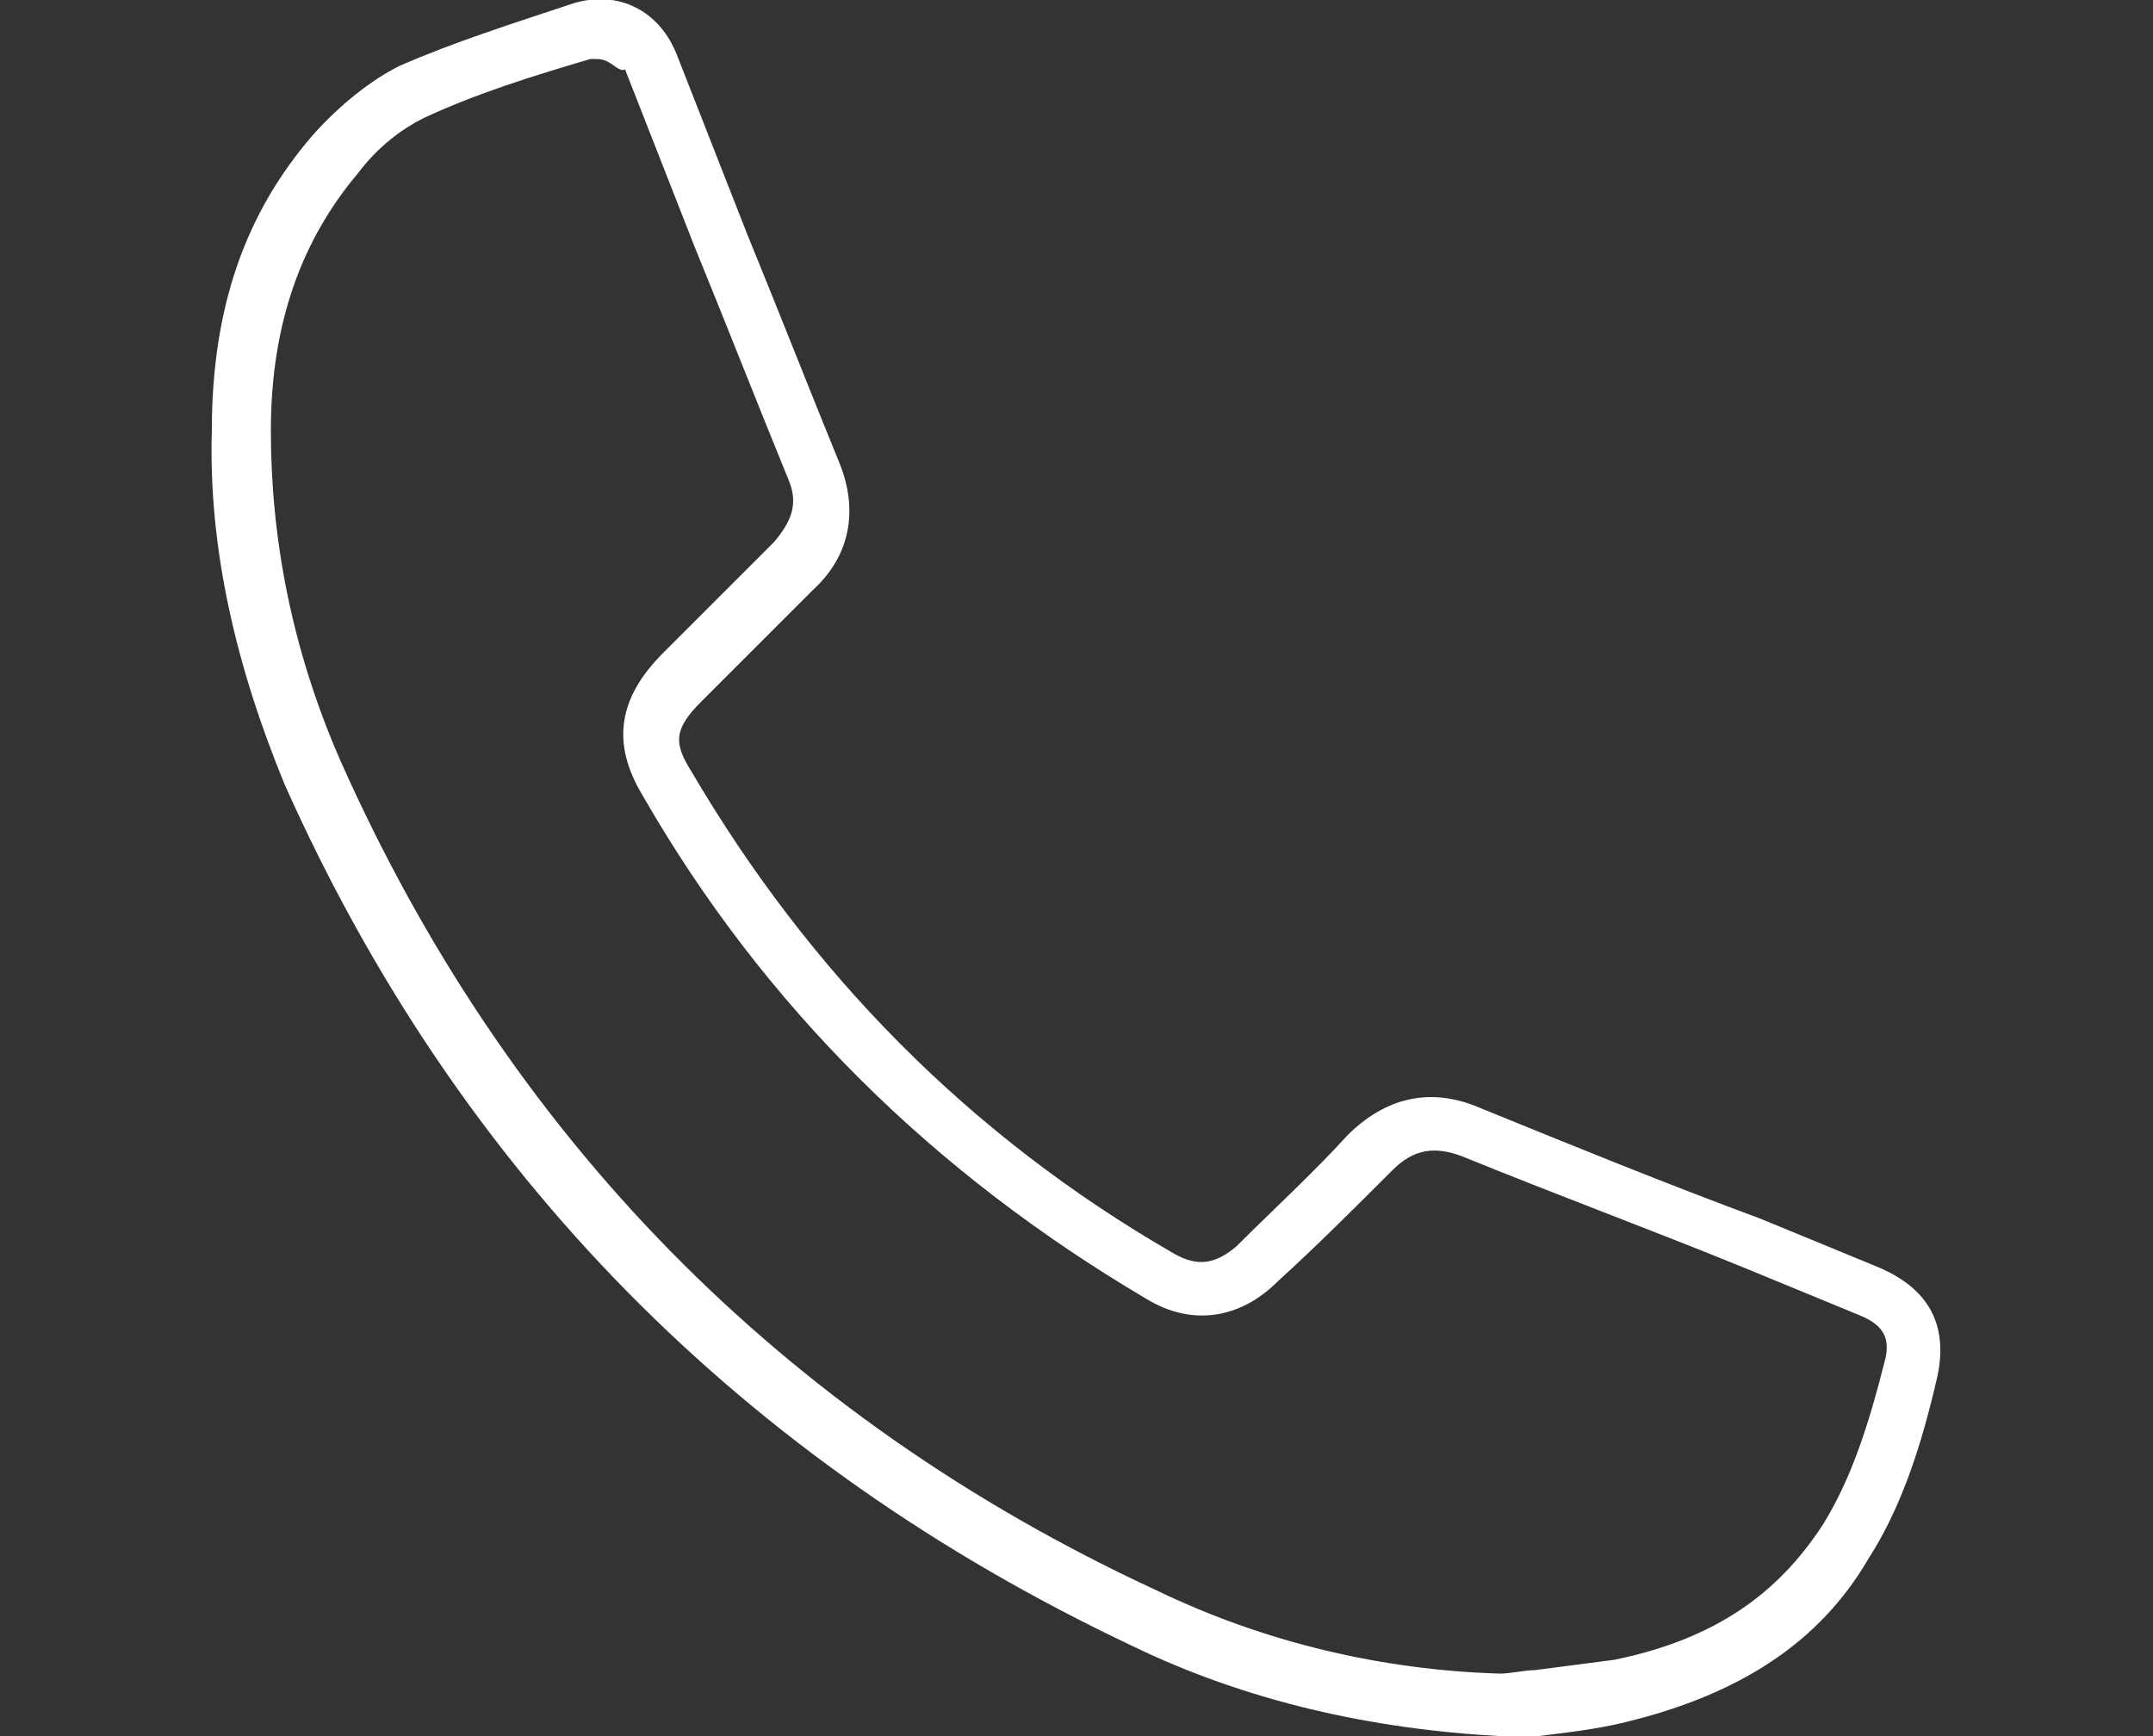 <?xml version="1.0" encoding="utf-8"?>
<!-- Generator: Adobe Illustrator 24.3.0, SVG Export Plug-In . SVG Version: 6.00 Build 0)  -->
<svg version="1.1" id="圖層_1" xmlns="http://www.w3.org/2000/svg" xmlns:xlink="http://www.w3.org/1999/xlink" x="0px" y="0px"
	 viewBox="0 0 62 50" style="enable-background:new 0 0 62 50;" xml:space="preserve">
<rect x="0" y="0" width="62" height="50" fill="#333333" stroke="none"/>
<style type="text/css">
	.st0{fill:#FFFFFF;}
</style>
<g>
	<path class="st0" d="M43.2,50C43.2,50,43.2,50,43.2,50c-3.7-0.2-7.3-1-10.6-2.6C21.4,42.1,13.2,33.8,8.2,22.6
		C6.8,19.2,6,15.8,6.1,12.4c0-3.6,1-6.3,2.9-8.5c0.8-0.9,1.7-1.6,2.5-2c1.6-0.7,3.2-1.2,5-1.8c1.3-0.4,2.5,0.2,3,1.5l2,5.1
		c0.9,2.2,1.8,4.5,2.7,6.7c0.5,1.3,0.3,2.6-0.8,3.6l-3.2,3.2c-0.8,0.8-0.8,1.2-0.3,2c3.4,5.8,8,10.5,13.9,13.9
		c0.7,0.4,1.2,0.3,1.8-0.2c1.1-1.1,2.2-2.1,3.2-3.2c1.1-1.1,2.4-1.4,3.8-0.8c2.7,1.1,5.4,2.2,8.1,3.2l3.4,1.4c1.4,0.6,2,1.6,1.7,3.1
		c-0.5,2.2-1.1,3.9-2,5.3c-1.4,2.4-3.7,3.9-7,4.7c-0.8,0.2-1.7,0.3-2.5,0.4c-0.4,0-0.7,0.1-1.1,0.1C43.3,50,43.3,50,43.2,50z
		 M17.2,1.7c-0.1,0-0.2,0-0.2,0c-1.7,0.5-3.3,1-4.8,1.7c-0.6,0.3-1.3,0.8-1.9,1.6c-1.6,1.9-2.5,4.3-2.5,7.4c0,3.1,0.6,6.3,2,9.5
		c4.8,10.8,12.7,18.9,23.5,23.9c3.1,1.5,6.5,2.3,9.9,2.4c0.3,0,0.7-0.1,1-0.1c0.8-0.1,1.5-0.2,2.3-0.3c2.9-0.6,4.7-1.9,6-3.9
		c0.8-1.3,1.3-2.8,1.8-4.8c0.1-0.5,0-0.9-0.7-1.2l-3.4-1.4c-2.7-1.1-5.4-2.1-8.1-3.2c-0.8-0.3-1.4-0.2-2,0.4
		c-1.1,1.1-2.2,2.2-3.3,3.2c-1.1,1.1-2.5,1.3-3.8,0.5c-6.1-3.6-11-8.4-14.5-14.5c-0.9-1.5-0.7-2.8,0.6-4.1l3.2-3.2
		c0.5-0.6,0.7-1.1,0.4-1.8c-0.9-2.2-1.8-4.5-2.7-6.7l-2-5.1C17.8,2.1,17.6,1.7,17.2,1.7z"/>
</g>
</svg>
